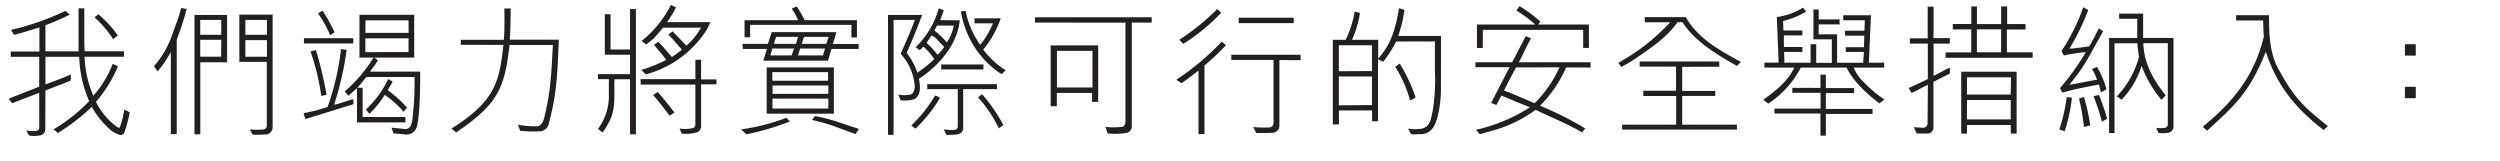 <svg xmlns="http://www.w3.org/2000/svg" viewBox="0 0 502.42 32.26"><defs><style>.cls-1{fill:#231f20;}</style></defs><title>Kerry_SR17_H5_Chi_180622</title><g id="Layer_3" data-name="Layer 3"><path class="cls-1" d="M9.1,26.1a1.24,1.24,0,0,1-1.18,1.12,5.07,5.07,0,0,1-2.1,0l-.53-1a9.18,9.18,0,0,0,2,.08.66.66,0,0,0,.59-.73V18.65l-5.46,2.1-.67-.92,6.13-2.41v-6H2.16l0-1.06H7.92V5.52C6.27,6,4.56,6.58,2.83,7L2.21,6A51.36,51.36,0,0,0,13.16,2.18l.87.76a51.12,51.12,0,0,1-4.9,2.13l0,5.24h6.66V1.68l1.15,0V8.57L17,10.3h7.92V11.4H17a21.4,21.4,0,0,0,1.76,7.84,21.06,21.06,0,0,0,3.89-6.41l1.06.5a27,27,0,0,1-4.42,7.14,13.91,13.91,0,0,0,4.31,5.1c.14,0,.45.22.48,0a15.09,15.09,0,0,0,.78-2.94L25,22l1.09.59A30.1,30.1,0,0,1,25,26.6a.86.86,0,0,1-.73.56,5.31,5.31,0,0,1-2.66-1.62,16.4,16.4,0,0,1-3.16-4.06,41.2,41.2,0,0,1-6.8,5.24L10.75,26a32.86,32.86,0,0,0,7.17-5.68,23.8,23.8,0,0,1-2-8.9H9.13l0,5.54c1.71-.64,3.42-1.23,5.1-2v1.23l-5.1,2ZM22.74,7.87A21.73,21.73,0,0,0,19,3.5l.78-.64a23.38,23.38,0,0,1,3.89,4.26Z"/><path class="cls-1" d="M30.94,13.3a18.15,18.15,0,0,0,3.47-5.8l1.46-4,.56-1.9,1.09.2a58.33,58.33,0,0,1-2,6.16l0,19H34.33V10.44a21.91,21.91,0,0,1-2.66,3.92ZM45.64,3v9.52H40.26V27H39.09V3ZM40.24,4V7h4.23V4Zm4.23,4H40.24v3.39h4.2ZM50.2,26A13.82,13.82,0,0,0,53,26a.74.74,0,0,0,.62-.67V12.43H48.1l0-9.49h6.69l0,22.76A1.5,1.5,0,0,1,53.7,27a25.43,25.43,0,0,1-2.91.06ZM53.65,7V4L49.31,4V7Zm0,1.06H49.31V11.4h4.34Z"/><path class="cls-1" d="M61,22.74a30,30,0,0,0,4.84-1.26A51.86,51.86,0,0,0,68.54,9.83l1.12.22a62.6,62.6,0,0,1-2.52,11c1.32-.25,2.55-.81,3.86-1.12l.06,1-9.69,3Zm.08-14,0-1.06H71V8.74Zm2.41,1.32a70.72,70.72,0,0,1,2.13,9l-1.06.22a45.21,45.21,0,0,0-2.16-8.93Zm1.32-7.92a29.84,29.84,0,0,1,2.41,4.34,4.67,4.67,0,0,1-.87.59A22.41,22.41,0,0,0,63.9,2.69ZM84.45,14.39c0,5.29-.2,10.47-.9,11.59a2.12,2.12,0,0,1-2.35,1l-2.13-.17-.39-1.15,2.86.28c1.37-.11,1.32-1.9,1.48-3.33a56,56,0,0,0,.28-7.14l-9.63,0c-.64.67-1.18,1.51-1.88,2.16h1.09v5.88l8.6,0v1.09H71.74l0-6.86L70,19.24l-.73-.87a28.52,28.52,0,0,0,5.8-6.8H72.24l0-8.6h11v8.6H75.18l.78.53c-.42.76-1.06,1.54-1.6,2.3ZM82.1,7.7H73.42v2.77H82.1Zm0-3.61H73.44V6.61h8.68Zm-1,18.37a19,19,0,0,0-3.78-3.39,19.76,19.76,0,0,1-3.08,3.81L73.53,22A19.65,19.65,0,0,0,78,15.9a5,5,0,0,1,.92.53l-1,1.68a24.65,24.65,0,0,1,3.89,3.53Z"/><path class="cls-1" d="M104.08,25.06a18.12,18.12,0,0,0,3.95.31c1.18-.22,1.37-1.85,1.62-2.91,1.06-4.73,1.15-7.84,1.46-13.41H102.4c-1,9-2.55,12-10.75,17.58l-.9-.81c8.93-5.57,9.63-9.66,10.42-16.8L92.6,9V8h8.65c.17-2.13.14-4.17.11-6.3h1.26c0,3.72-.11,5.18-.17,6.27l9.86,0c-.31,7.28-.45,11.09-2,16.77a1.93,1.93,0,0,1-1.76,1.65,24.17,24.17,0,0,1-4-.11Z"/><path class="cls-1" d="M126.62,27V15.93h-3.14c-.11,3,.39,6-1.15,8.71a13,13,0,0,1-1.23,2l-.92-.73a11.12,11.12,0,0,0,2.18-6.19V15.9l-2.18,0v-1h6.44V11h-5.07V2.86h1.15V9.94l3.92,0V1.82h1.18V27Zm9.94-1.18a6.45,6.45,0,0,0,2.66-.08c.34,0,.59-.48.53-1V17h-11V15.9h11V12l1.15,0v3.95H144v1H140.9v8.18a1.38,1.38,0,0,1-.87,1.48,8.44,8.44,0,0,1-3,.25ZM135.18,6.3c.64.67,1.93,2,2.74,2.86a8.61,8.61,0,0,0,1.6-1.6,15.35,15.35,0,0,0,1.37-2h-7.64c-.5.64-1,1.15-1.48,1.74s-1.29,1.15-1.9,1.65l-.92-.73A21.79,21.79,0,0,0,134.82,1l1,.45c-.08.36-.34.67-.45,1-.42.62-.87,1.43-1.32,2h8.74c-.31.59-.56,1.29-1,1.9a20.85,20.85,0,0,1-12,8.6l-.92-.9a30,30,0,0,0,5-2,10.38,10.38,0,0,0-1-1.32L131.43,9l.87-.59c1,1,1.82,2,2.72,3.05a19.8,19.8,0,0,0,2-1.48c-.87-1-1.74-2.07-2.72-3.05Zm-3,12.18c1.18,1.32,2.24,2.69,3.36,4.12a6.38,6.38,0,0,1-1,.64c-1-1.4-2.16-2.83-3.28-4.14Z"/><path class="cls-1" d="M148.93,26a41,41,0,0,0,9.1-2.32l.73.73A53.62,53.62,0,0,1,150,27Zm.28-17.19h5.12l.76-2.35,13,0-.7,2.38h5.18v1H167.1l-.7,2.35h-13l.73-2.35-4.84,0Zm21.9-1.29V5H150.75l0,2.49h-1.12V4.06h10.75a13.46,13.46,0,0,0-1.26-2.32l1-.45a27.27,27.27,0,0,1,1.6,2.77h10.5V7.53Zm-3.53,15.32h-13.5v-9.3h13.5Zm-8-13.08h-4.37l-.39,1.37h4.26Zm6.83,4.73h-11.2v1.74h11.2Zm.06,2.69H155.26v1.68h11.2Zm-11.23,2.63v2h11.23v-2Zm5.15-12.4H156a9.26,9.26,0,0,0-.45,1.4h4.42Zm5,3.72.42-1.37h-5l-.45,1.37Zm1.15-3.72-4.93,0c-.2.42-.31.92-.48,1.4h4.93Zm5.49,18.31c.22,0,.36.17.59.22l-.7,1-4.28-1.57a38.71,38.71,0,0,0-4.45-1.26l.59-.78a32.84,32.84,0,0,1,4.06,1Z"/><path class="cls-1" d="M192.89,4.09c-.56,5.49-5.1,9.77-8.2,11.73.22,1.34.48,3.19-.81,4.06a6.58,6.58,0,0,1-2.88.28L180.52,19A6.19,6.19,0,0,0,183,19c.64-.25.78-1,.84-1.57A10.7,10.7,0,0,0,181,10.81c1-2.21,2-4.51,2.86-6.8l-4.28,0,0,23.1-1.12,0,0-24.11h6.86q-1.43,3.86-3.11,7.64a13.93,13.93,0,0,1,2.16,3.95,22.53,22.53,0,0,0,3.39-2.72,13.58,13.58,0,0,0-2.13-2.46h-.11a5.48,5.48,0,0,1-.7.67l-.81-.59a17.31,17.31,0,0,0,4.65-7.81l1,.36c-.17.64-.48,1.34-.7,2ZM184,25.84a4.8,4.8,0,0,1-.84-.64,27.81,27.81,0,0,0,4.76-6,4.19,4.19,0,0,1,1,.45A28.56,28.56,0,0,1,184,25.84ZM188.36,8a2.84,2.84,0,0,0-1.15-.87l-1,1.48A18.24,18.24,0,0,1,188.41,11a7.65,7.65,0,0,0,1.34-1.57Zm1.29,18a12.35,12.35,0,0,0,2.21.11.7.7,0,0,0,.62-.7v-7.5h-6.13l0-1h14l0,1h-6.78v8c-.25,1.48-2.3,1.09-3.33,1.23Zm2-20.86c-1.12,0-2.24,0-3.36,0l-.5,1a16.78,16.78,0,0,1,2.49,2.38A9,9,0,0,0,191.69,5.1Zm-2.49,8.82v-1h8.48l0,1Zm4.9-11.79A17.22,17.22,0,0,0,197,9a17.33,17.33,0,0,0,2.55-4.31l-3.7,0v-1h5.26a19.89,19.89,0,0,1-3.5,6.27,16.4,16.4,0,0,0,4.51,4.17l-.81.76a10.36,10.36,0,0,1-1.74-1.23A18.58,18.58,0,0,1,193.12,2.3Zm2.46,17.44a9.51,9.51,0,0,1,.84-.67,31.37,31.37,0,0,1,4.28,6.19l-.9.67A26.94,26.94,0,0,0,196.56,19.57Z"/><path class="cls-1" d="M222.15,25.51a15.85,15.85,0,0,0,3.25,0c.56,0,.78-.7.78-1.09V4.56L208,4.54V3.47h23.46V4.54h-4V25.42a1.42,1.42,0,0,1-.9,1.26,13.94,13.94,0,0,1-3.95.14Zm-11-4.17,0-12.21,9.55,0V20.47h-1.23V18.68h-7.08v2.66Zm1.26-11.12,0,7.36h7.14V10.22Z"/><path class="cls-1" d="M242.06,13.16V26.94l-1.2,0V14.2c-1.12.84-2.24,1.74-3.44,2.52l-1-.7a52.27,52.27,0,0,0,9.1-7.64l.87.7A49.26,49.26,0,0,1,242.06,13.16ZM237.8,8.82,237,8a46.84,46.84,0,0,0,7.64-6.19l.78.76A39.76,39.76,0,0,1,237.8,8.82Zm19.32,3.25,0,13.33A1.46,1.46,0,0,1,256,26.66c-1.15.08-2.21.08-3.56.06l-.56-1.2a20.28,20.28,0,0,0,3.36.08.9.9,0,0,0,.7-.9l0-12.66h-8.48V11h13.92v1.09Zm-8.18-7.42V3.56H260V4.65Z"/><path class="cls-1" d="M289.58,18.09c0,2.55-.56,6-1.51,7.45a3,3,0,0,1-3,1.4,4.57,4.57,0,0,1-1.51,0l-.59-1.09a8.31,8.31,0,0,0,2.77,0c1.74-.36,1.88-2.24,2.18-3.58a38.32,38.32,0,0,0,.45-8l0-5.94h-7.78A23.36,23.36,0,0,1,278,12.4l-1.06-.48V24.36h-1.2l0-2.16h-6.66V25h-1.23V8h2.58a21.09,21.09,0,0,0,1.82-5.68l1.06.28a20.29,20.29,0,0,1-1.6,5.4h5.26v3.7c.17.08.14-.14.25-.2a14.83,14.83,0,0,0,2.8-5,30.32,30.32,0,0,0,1.12-4.84,5.22,5.22,0,0,1,1.12.36A28.5,28.5,0,0,1,281,7.22l8.6,0Zm-13.86-3.81V9.1l-6.66,0v5.21Zm0,6.83V15.37l-6.66,0v5.8Zm7.67-.9a25,25,0,0,0-3-6.8l.92-.64a34.49,34.49,0,0,1,3.19,6.83Z"/><path class="cls-1" d="M314.75,13.55a25.59,25.59,0,0,1-5.24,7.7,68.57,68.57,0,0,1,9.07,4.56l-.62.81c-2.83-1.71-5.91-2.86-9.35-4.56a26.12,26.12,0,0,1-9.24,4.34l-2,.56c-.22-.31-.53-.59-.76-.87a33.77,33.77,0,0,0,10.86-4.54c-1.79-.67-4.06-1.65-5.74-2.35l-1,1.9-1.06-.42,3.7-7.17h-6.86v-1h7.39l2.72-5.24,1.06.45c-1,1.76-1.74,3.56-2.44,4.79h14.42v1.06Zm3.42-3.92V6H298V9.63l-1.18,0V4.93h11.73a29.23,29.23,0,0,0-3.81-2.83l.64-.87a30.19,30.19,0,0,1,4.17,3.08l-.42.62h10.19l0,4.7Zm-13.5,3.92c-.81,1.54-1.65,3.08-2.41,4.65l1.15.42,5,2.13a24.77,24.77,0,0,0,5-7.22Z"/><path class="cls-1" d="M338.8,3.44c2.44,4.37,7,6.78,11.06,9l-.78.81c-3.92-2.24-8.32-4.73-10.95-8.79h-1c-2.1,3-5.1,5-8,7a30.35,30.35,0,0,1-3.3,2l-.59-.84a41.51,41.51,0,0,0,10.42-8.15h-5.12V3.44Zm-.73,10v4.84h6.64v1h-6.64l0,5.77h11v1H326v-1h10.86V19.29h-6.61V18.23h6.58V13.38l-7.31,0V12.35h16v1.06Z"/><path class="cls-1" d="M370.92,9.49h3.67l.08-2.32H370.8v-1h3.89l.08-2.1h-4.34v-1H376l-.42,9.52h3.08v1h-6.13a9,9,0,0,0,2.18,3.08,25,25,0,0,0,4,3.33l-1,.78c-2.52-1.9-5.21-4.37-6.61-7.2H361.9a19,19,0,0,1-6.55,7.25l-1-.78c2.38-1.71,5-3.72,6.24-6.47h-6v-1h2.86l-.36-9.16a13.33,13.33,0,0,0,5.26-1.88l.62.78a15.93,15.93,0,0,1-4.62,1.9l.06,1.9h3.81v1h-3.72l0,2.32h3.72v1h-3.67l.06,2.16h5.26V8.88H365v3.75h3.14V7.9h-3.7v-6h1.06v2h4.2v1h-4.2v2h3.7v5.71h5.24l.14-2.18h-3.61Zm-5.07,8.18V15h1.09V17.7h5.68v1h-5.68v3.19h9.38v1h-9.38v4.37h-1.09V22.82h-9.24v-1h9.27V18.65h-5.68v-1Z"/><path class="cls-1" d="M387.44,17.05c-1.09.48-2.18,1.18-3.28,1.62l-.59-1c1.29-.53,2.6-1.15,3.86-1.79V8.76h-3.61l0-1.06,3.58,0V1.34h1.18V7.67h3.28V8.76h-3.28v6.47c1.09-.48,2.16-1.15,3.28-1.65v1.2c-1.09.53-2.21,1.12-3.3,1.68l0,9a1.2,1.2,0,0,1-1.23,1.37h-2.13l-.59-1.26,1.85.11a.9.9,0,0,0,.92-.84Zm9.86-15.76V4.84h4.87V1.29h1.2V4.84h3.7l0,1.09h-3.75v4.59h5.18v1.09H391V10.53h5.15V5.91l-3.7,0,0-1.09h3.72V1.29Zm-3.16,25.56V14.42h11.14V26.85H404.1V25.12H395.3l0,1.74Zm10-11.31H395.3V19h8.79ZM395.3,20.1V24h8.79V20.1Zm6.86-14.2h-4.87V10.5h4.87Z"/><path class="cls-1" d="M416.39,19.63a32.82,32.82,0,0,1-1.46,6.75L413.87,26a35.32,35.32,0,0,0,1.48-6.5Zm3.42-8.23a37.93,37.93,0,0,1-3.92,5.6l.31,0,5.24-1a14.63,14.63,0,0,0-1-2.13l1-.42a18.36,18.36,0,0,1,1.9,4.51l-1.12.59c-.17-.48-.22-1.06-.42-1.57-2.44.5-5,.92-7.34,1.65L414,17.7a47.38,47.38,0,0,0,5.18-7.22,32.09,32.09,0,0,0-4.4.67,6.83,6.83,0,0,1-.48-.9,39.59,39.59,0,0,0,4.37-8.79l1,.56a47.33,47.33,0,0,1-3.78,7.76c1.34-.08,2.69-.28,4-.48.67-1.18,1.32-2.38,1.9-3.61l.87.59Zm-1,14.11a42.54,42.54,0,0,0-1-5.71l1-.31a38.44,38.44,0,0,1,1.26,5.71Zm3.61-1.06a45.75,45.75,0,0,0-1.68-5.12l1.09-.25c.64,1.57,1.15,3.16,1.65,4.79Zm10.92,1.23a5.34,5.34,0,0,0,1.76,0,.69.69,0,0,0,.56-.64V8.68h-4.93c.14,4,2,7.42,4.51,10.47l-.84.92a22.33,22.33,0,0,1-4-6.83,17.56,17.56,0,0,1-4,6.78c-.34-.2-.64-.45-1-.64a18.18,18.18,0,0,0,4.48-8,21.29,21.29,0,0,1-.34-2.69l-4.59,0V26.74h-1.09l0-19.1,5.66,0V3.78l-3.64,0V2.74h4.82V7.62h6.1l0,17.86a1.28,1.28,0,0,1-.9,1.18,7.47,7.47,0,0,1-2.13.06Z"/><path class="cls-1" d="M467,26.15c-6.13-4.68-9.55-9.38-11.65-15.74-3.36,8.43-6.5,11-11.79,15.85l-.87-.78c5.66-4.68,10.28-9.8,12.26-18.09-.08-1.06-.08-2.16-.14-3.28h-5.43V3.05H456c0,3.84.11,7.53,1.82,10.7,3.44,6.36,5.52,8,10,11.59Z"/><path class="cls-1" d="M483.31,11.17V8.88h2.18v2.3Zm0,8.57v-2.3h2.18v2.3Z"/></g></svg>
